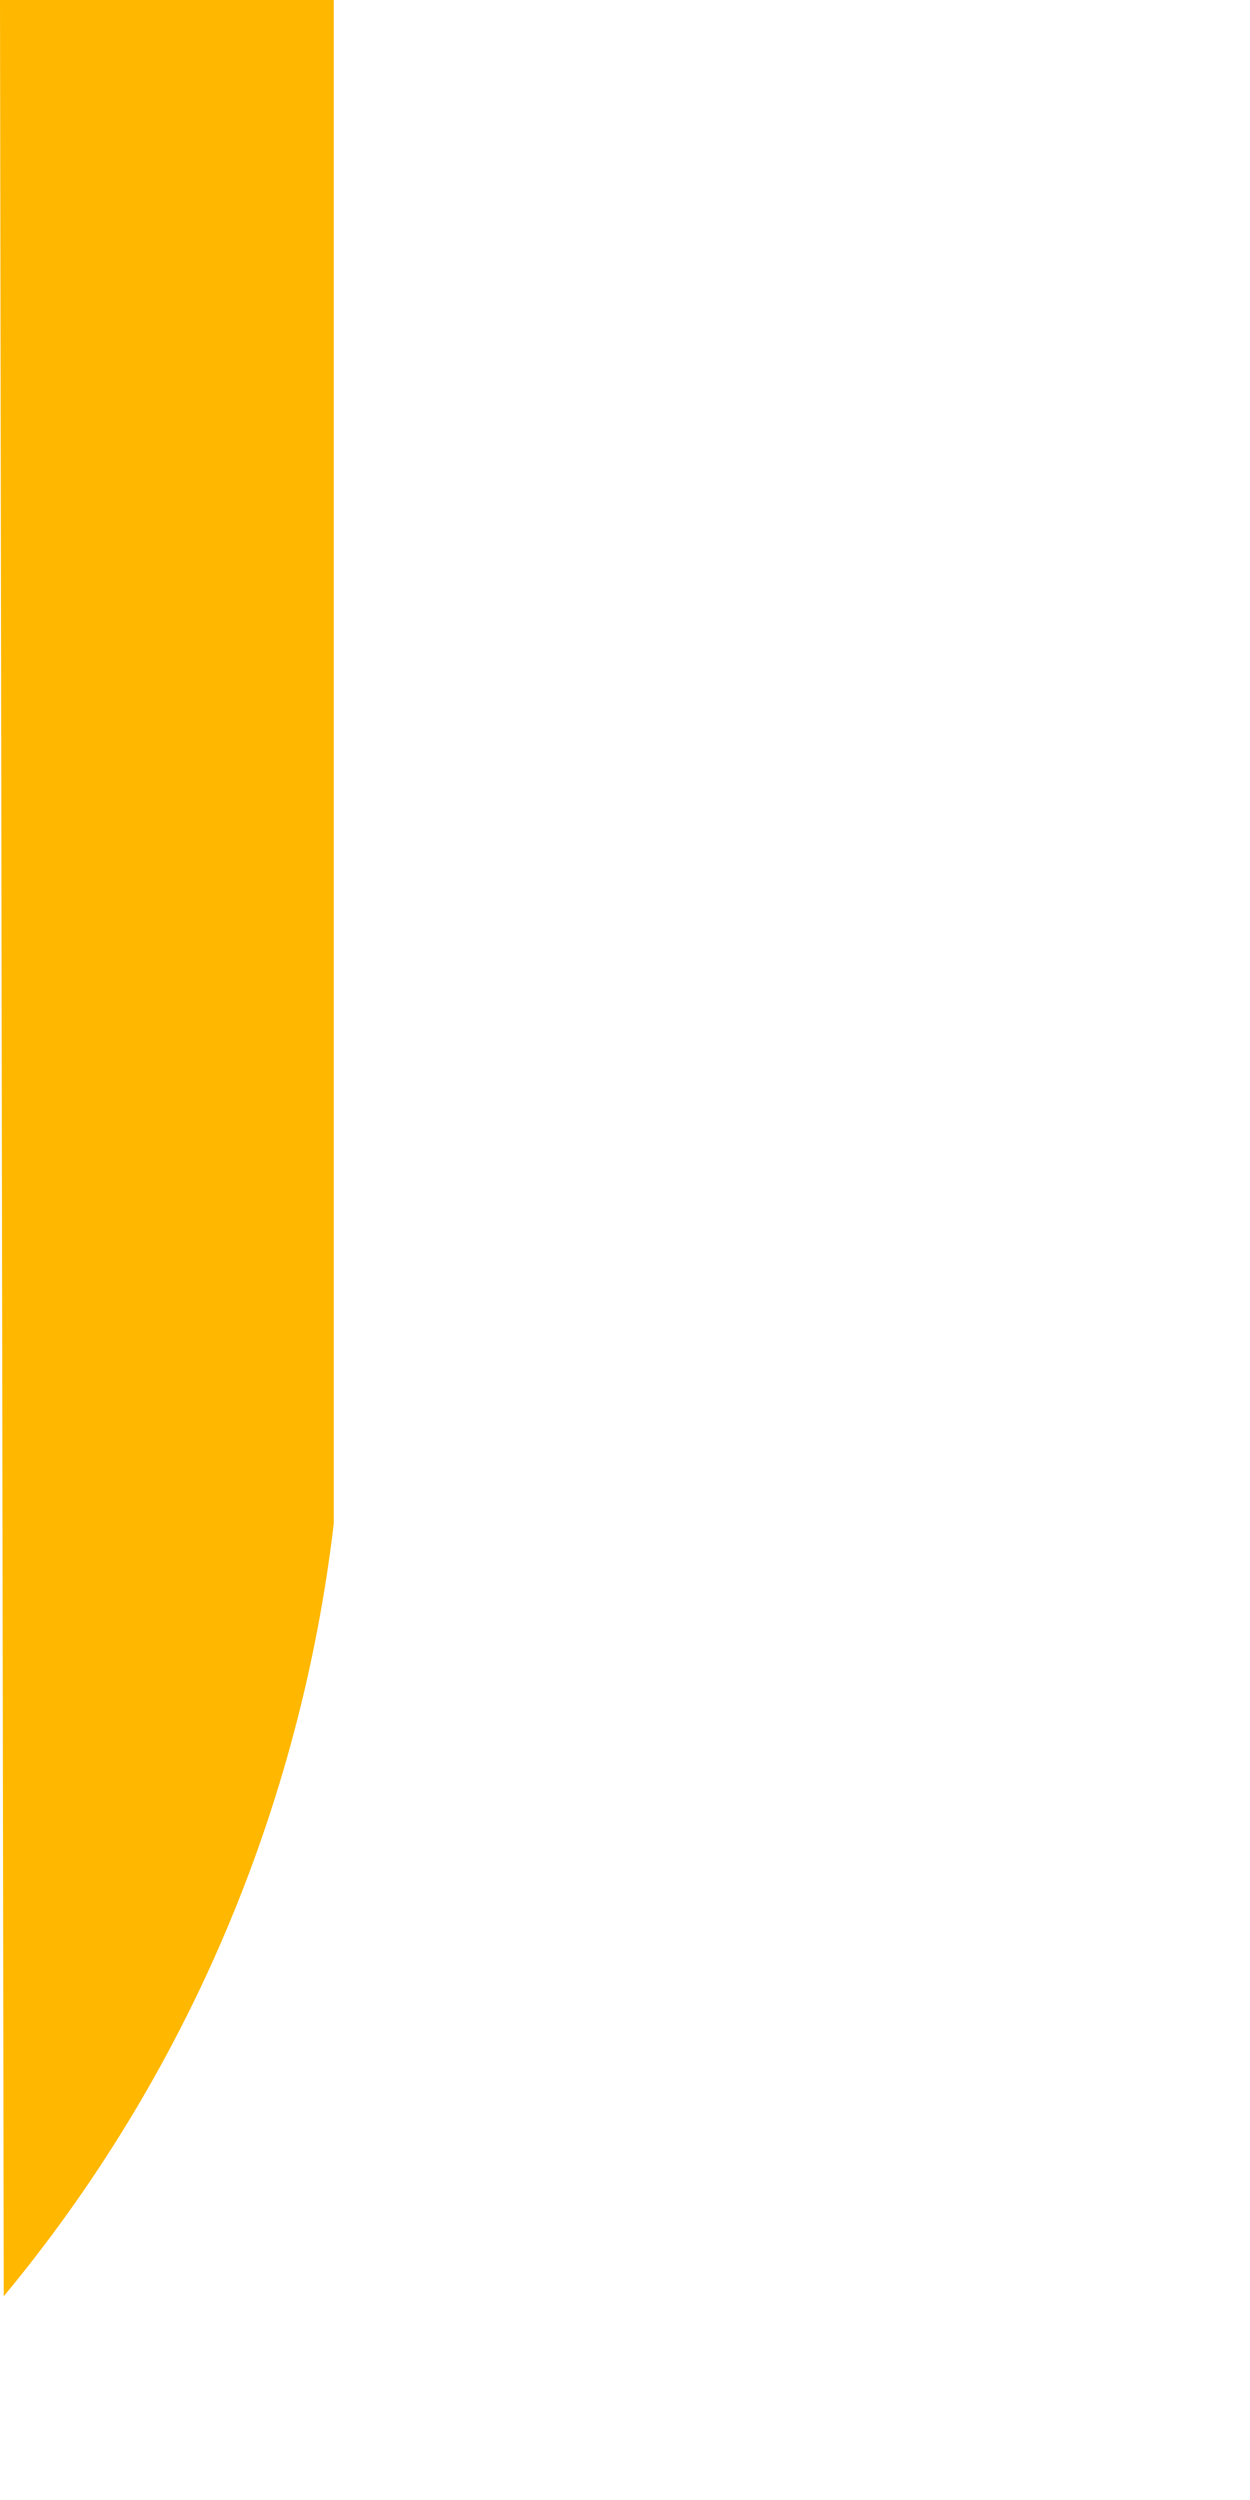 <?xml version="1.0" encoding="utf-8"?>
<svg xmlns="http://www.w3.org/2000/svg" fill="none" height="100%" overflow="visible" preserveAspectRatio="none" style="display: block;" viewBox="0 0 1 2" width="100%">
<path d="M0.003 1.837C0.149 1.661 0.24 1.447 0.267 1.219V0H0L0.003 1.837Z" fill="url(#paint0_linear_0_20283)" id="Vector"/>
<defs>
<linearGradient gradientUnits="userSpaceOnUse" id="paint0_linear_0_20283" x1="-8.518" x2="-2.302" y1="-1.889" y2="0.113">
<stop stop-color="#FFB700"/>
<stop offset="1" stop-color="#FFB700"/>
</linearGradient>
</defs>
</svg>